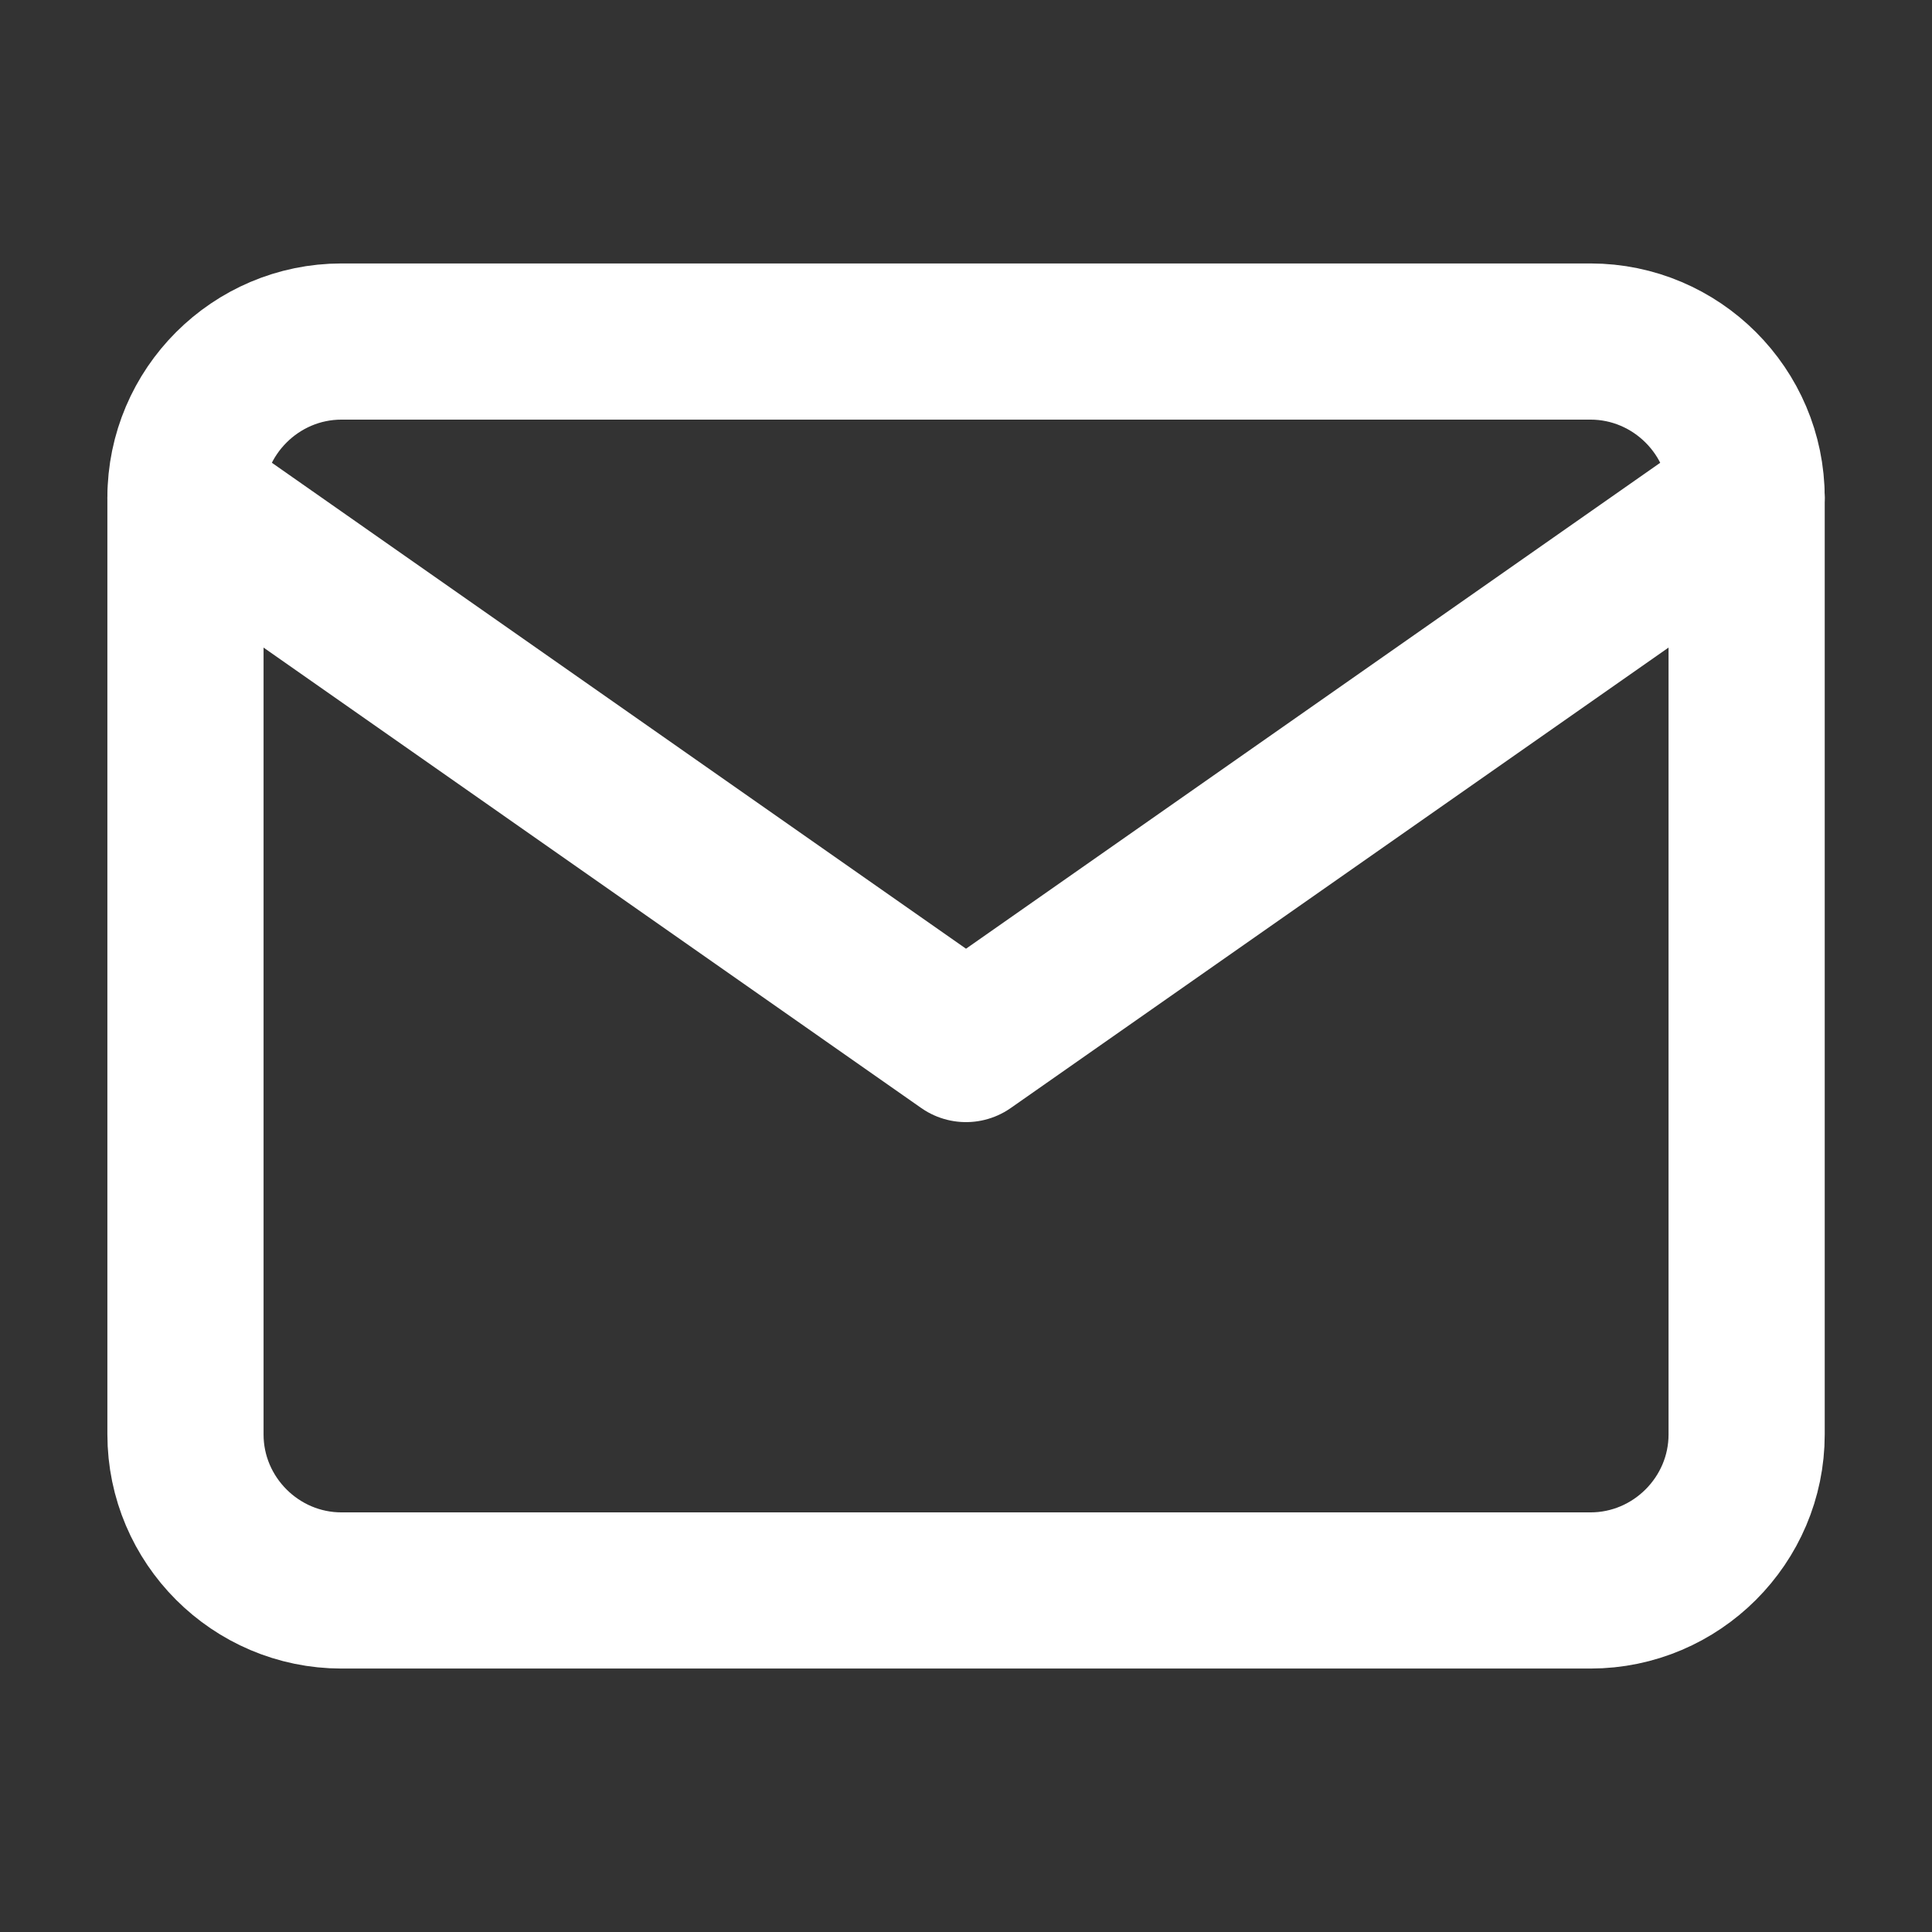 <svg width="18" height="18" viewBox="0 0 18 18" fill="none" xmlns="http://www.w3.org/2000/svg">
<rect x="0" y="0" width="18" height="18" fill="#333333" stroke="none"/>
<path d="M3.182 3.182H14.818C15.618 3.182 16.273 3.836 16.273 4.636V13.364C16.273 14.164 15.618 14.818 14.818 14.818H3.182C2.382 14.818 1.728 14.164 1.728 13.364V4.636C1.728 3.836 2.382 3.182 3.182 3.182Z" stroke="white" stroke-width="1.455" stroke-linecap="round" stroke-linejoin="round"/>
<path d="M16.273 4.636L9 9.727L1.728 4.636" stroke="white" stroke-width="1.455" stroke-linecap="round" stroke-linejoin="round"/>
</svg>
